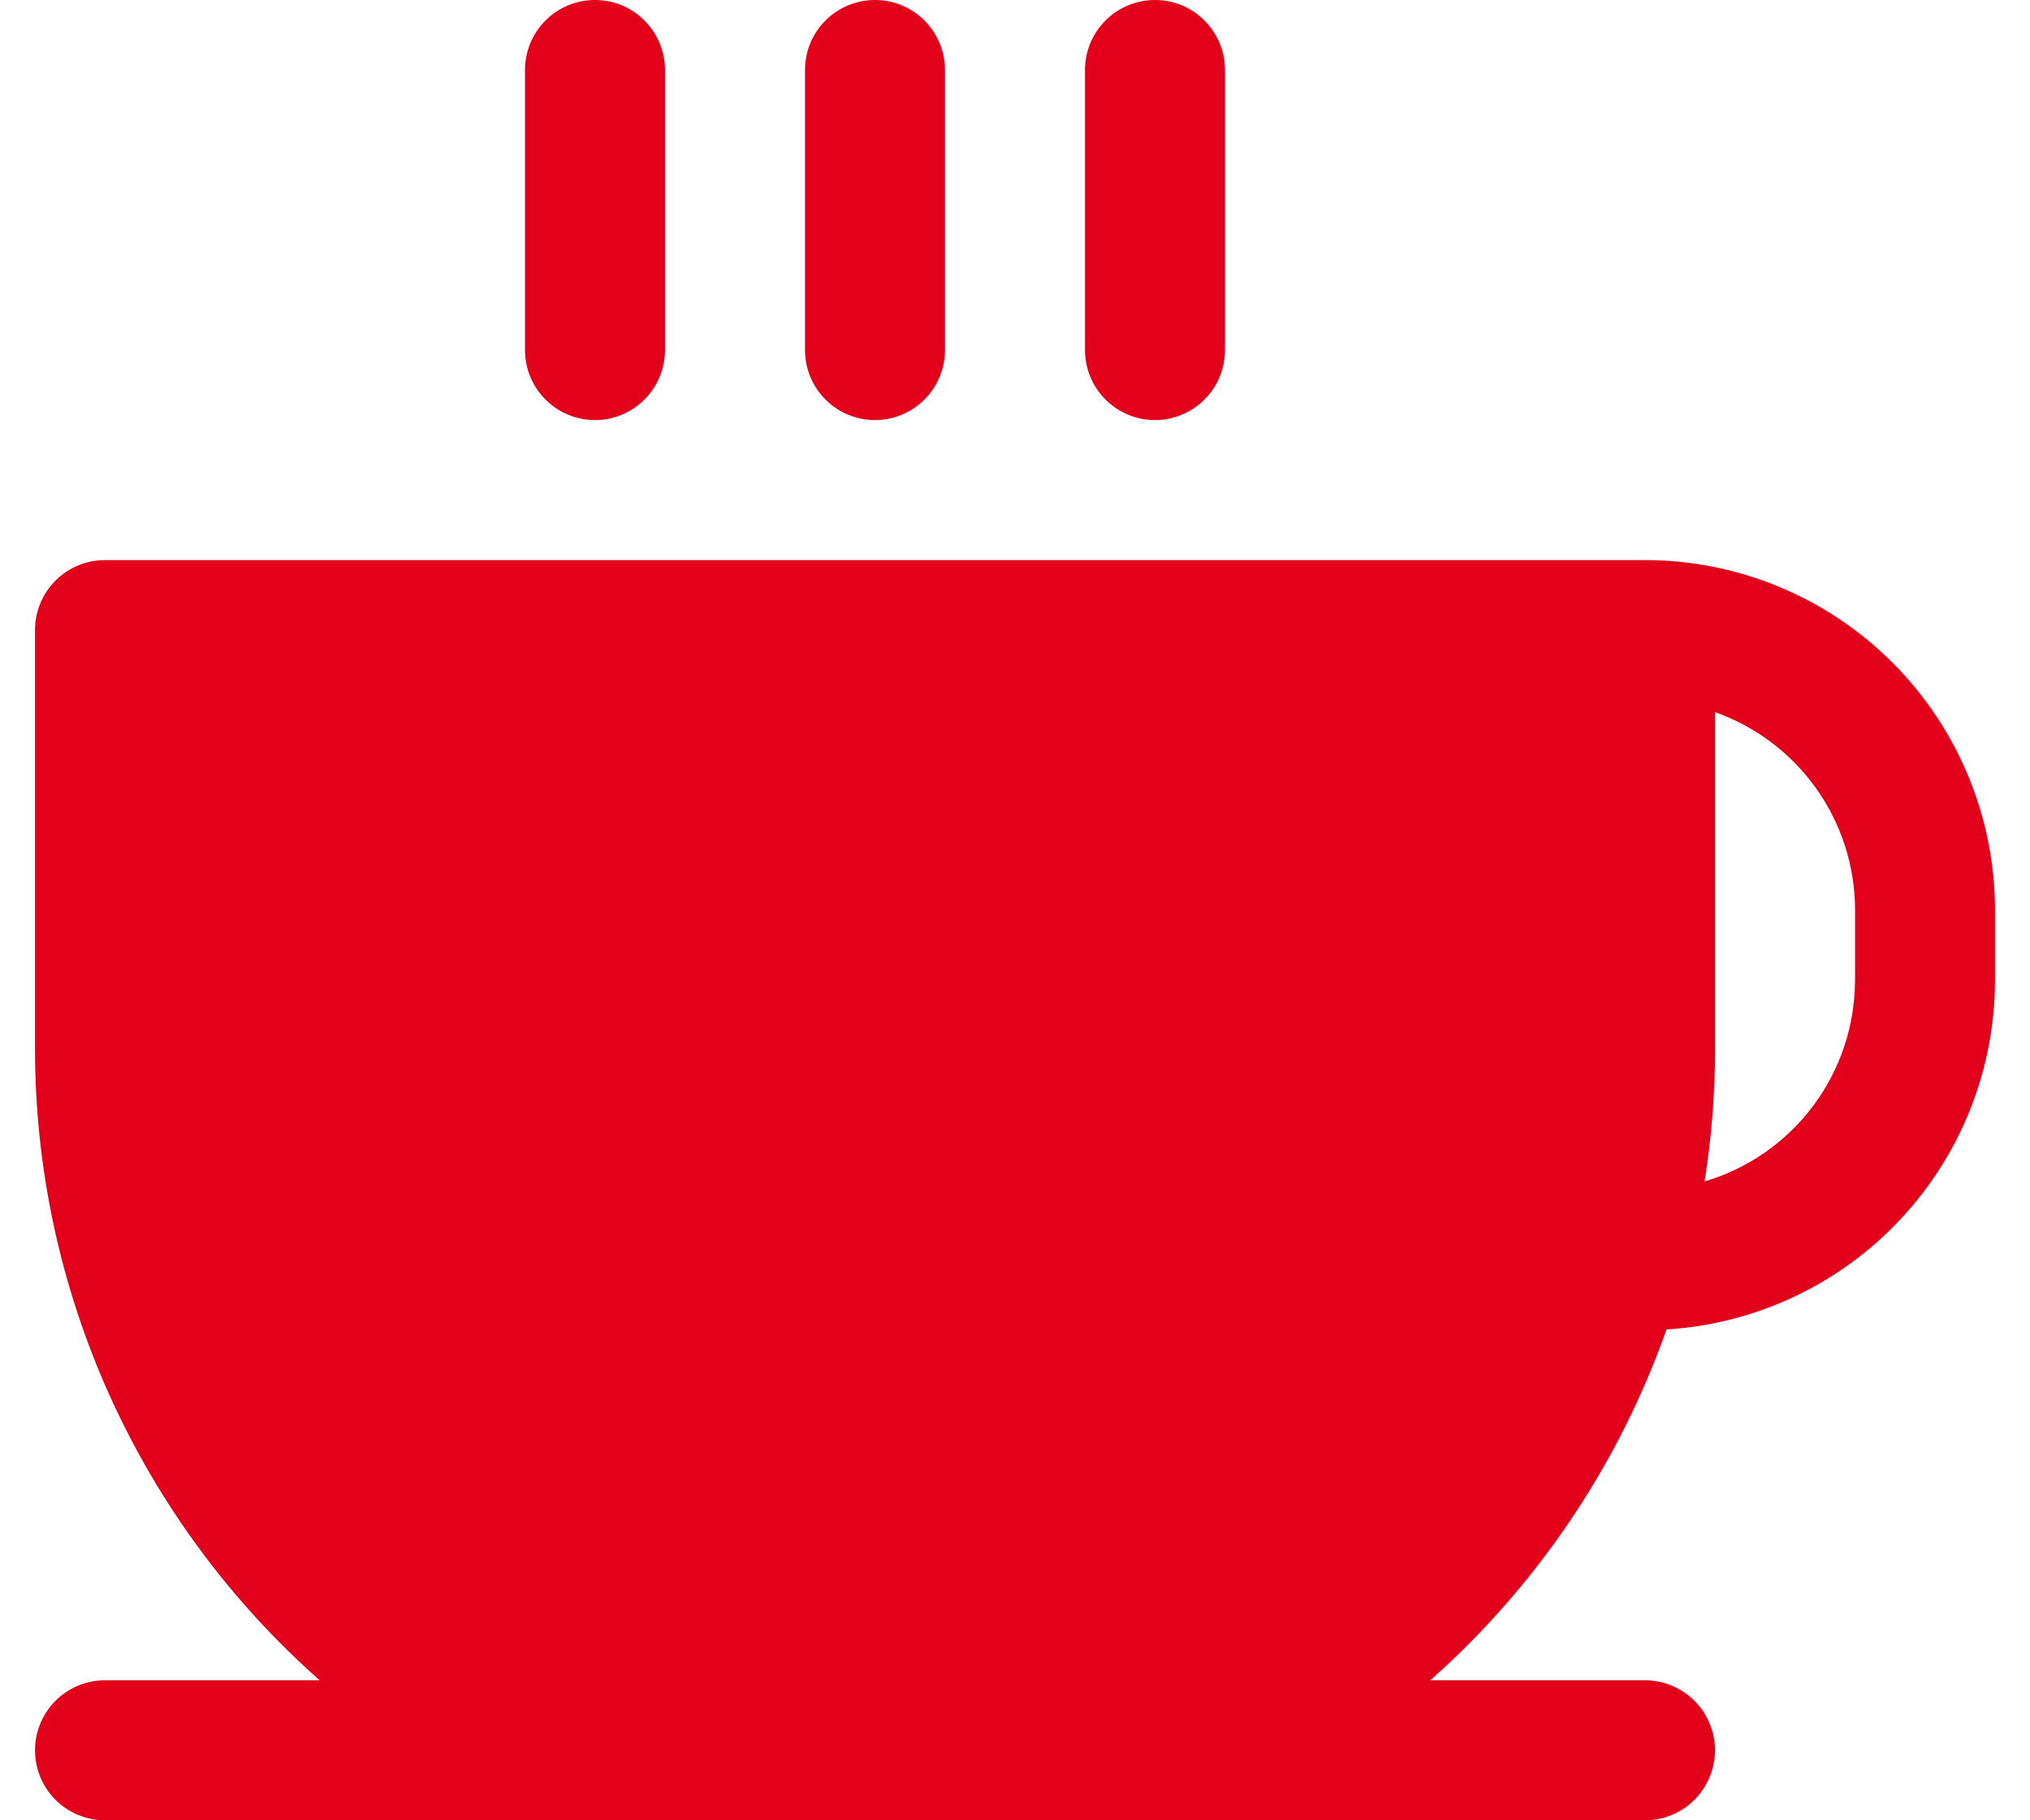 <?xml version="1.0" encoding="UTF-8"?>
<svg id="Vrstva_1" xmlns="http://www.w3.org/2000/svg" version="1.1" viewBox="0 0 29 26">
  <!-- Generator: Adobe Illustrator 29.8.1, SVG Export Plug-In . SVG Version: 2.1.1 Build 2)  -->
  <defs>
    <style>
      .st0 {
        fill: #e2001a;
      }
    </style>
  </defs>
  <path class="st0" d="M23.5,8H1.5c-.265,0-.52.105-.707.293-.188.188-.293.442-.293.707v6c.003,1.702.367,3.385,1.068,4.936.701,1.551,1.723,2.936,2.999,4.064H1.5c-.265,0-.52.105-.707.293-.188.188-.293.442-.293.707s.105.52.293.707c.188.188.442.293.707.293h22c.265,0,.52-.105.707-.293s.293-.442.293-.707-.105-.52-.293-.707-.442-.293-.707-.293h-3.067c1.531-1.357,2.693-3.082,3.375-5.011,1.27-.078,2.463-.638,3.334-1.565.872-.927,1.358-2.151,1.358-3.424v-1c0-1.326-.527-2.598-1.465-3.536-.938-.938-2.209-1.464-3.535-1.464ZM26.5,14c0,.647-.21,1.276-.597,1.795-.388.518-.932.897-1.552,1.08.099-.62.149-1.247.15-1.875v-4.828c.585.207,1.091.59,1.449,1.096.358.506.551,1.111.551,1.731v1ZM11.5,5V1c0-.265.105-.52.293-.707C11.98.105,12.235,0,12.5,0s.52.105.707.293c.188.188.293.442.293.707v4c0,.265-.105.52-.293.707-.188.188-.442.293-.707.293s-.52-.105-.707-.293c-.188-.188-.293-.442-.293-.707ZM15.5,5V1c0-.265.105-.52.293-.707C15.98.105,16.235,0,16.5,0s.52.105.707.293c.188.188.293.442.293.707v4c0,.265-.105.52-.293.707-.188.188-.442.293-.707.293s-.52-.105-.707-.293c-.188-.188-.293-.442-.293-.707ZM7.5,5V1c0-.265.105-.52.293-.707C7.98.105,8.235,0,8.5,0s.52.105.707.293c.188.188.293.442.293.707v4c0,.265-.105.52-.293.707-.188.188-.442.293-.707.293s-.52-.105-.707-.293c-.188-.188-.293-.442-.293-.707Z"/>
</svg>